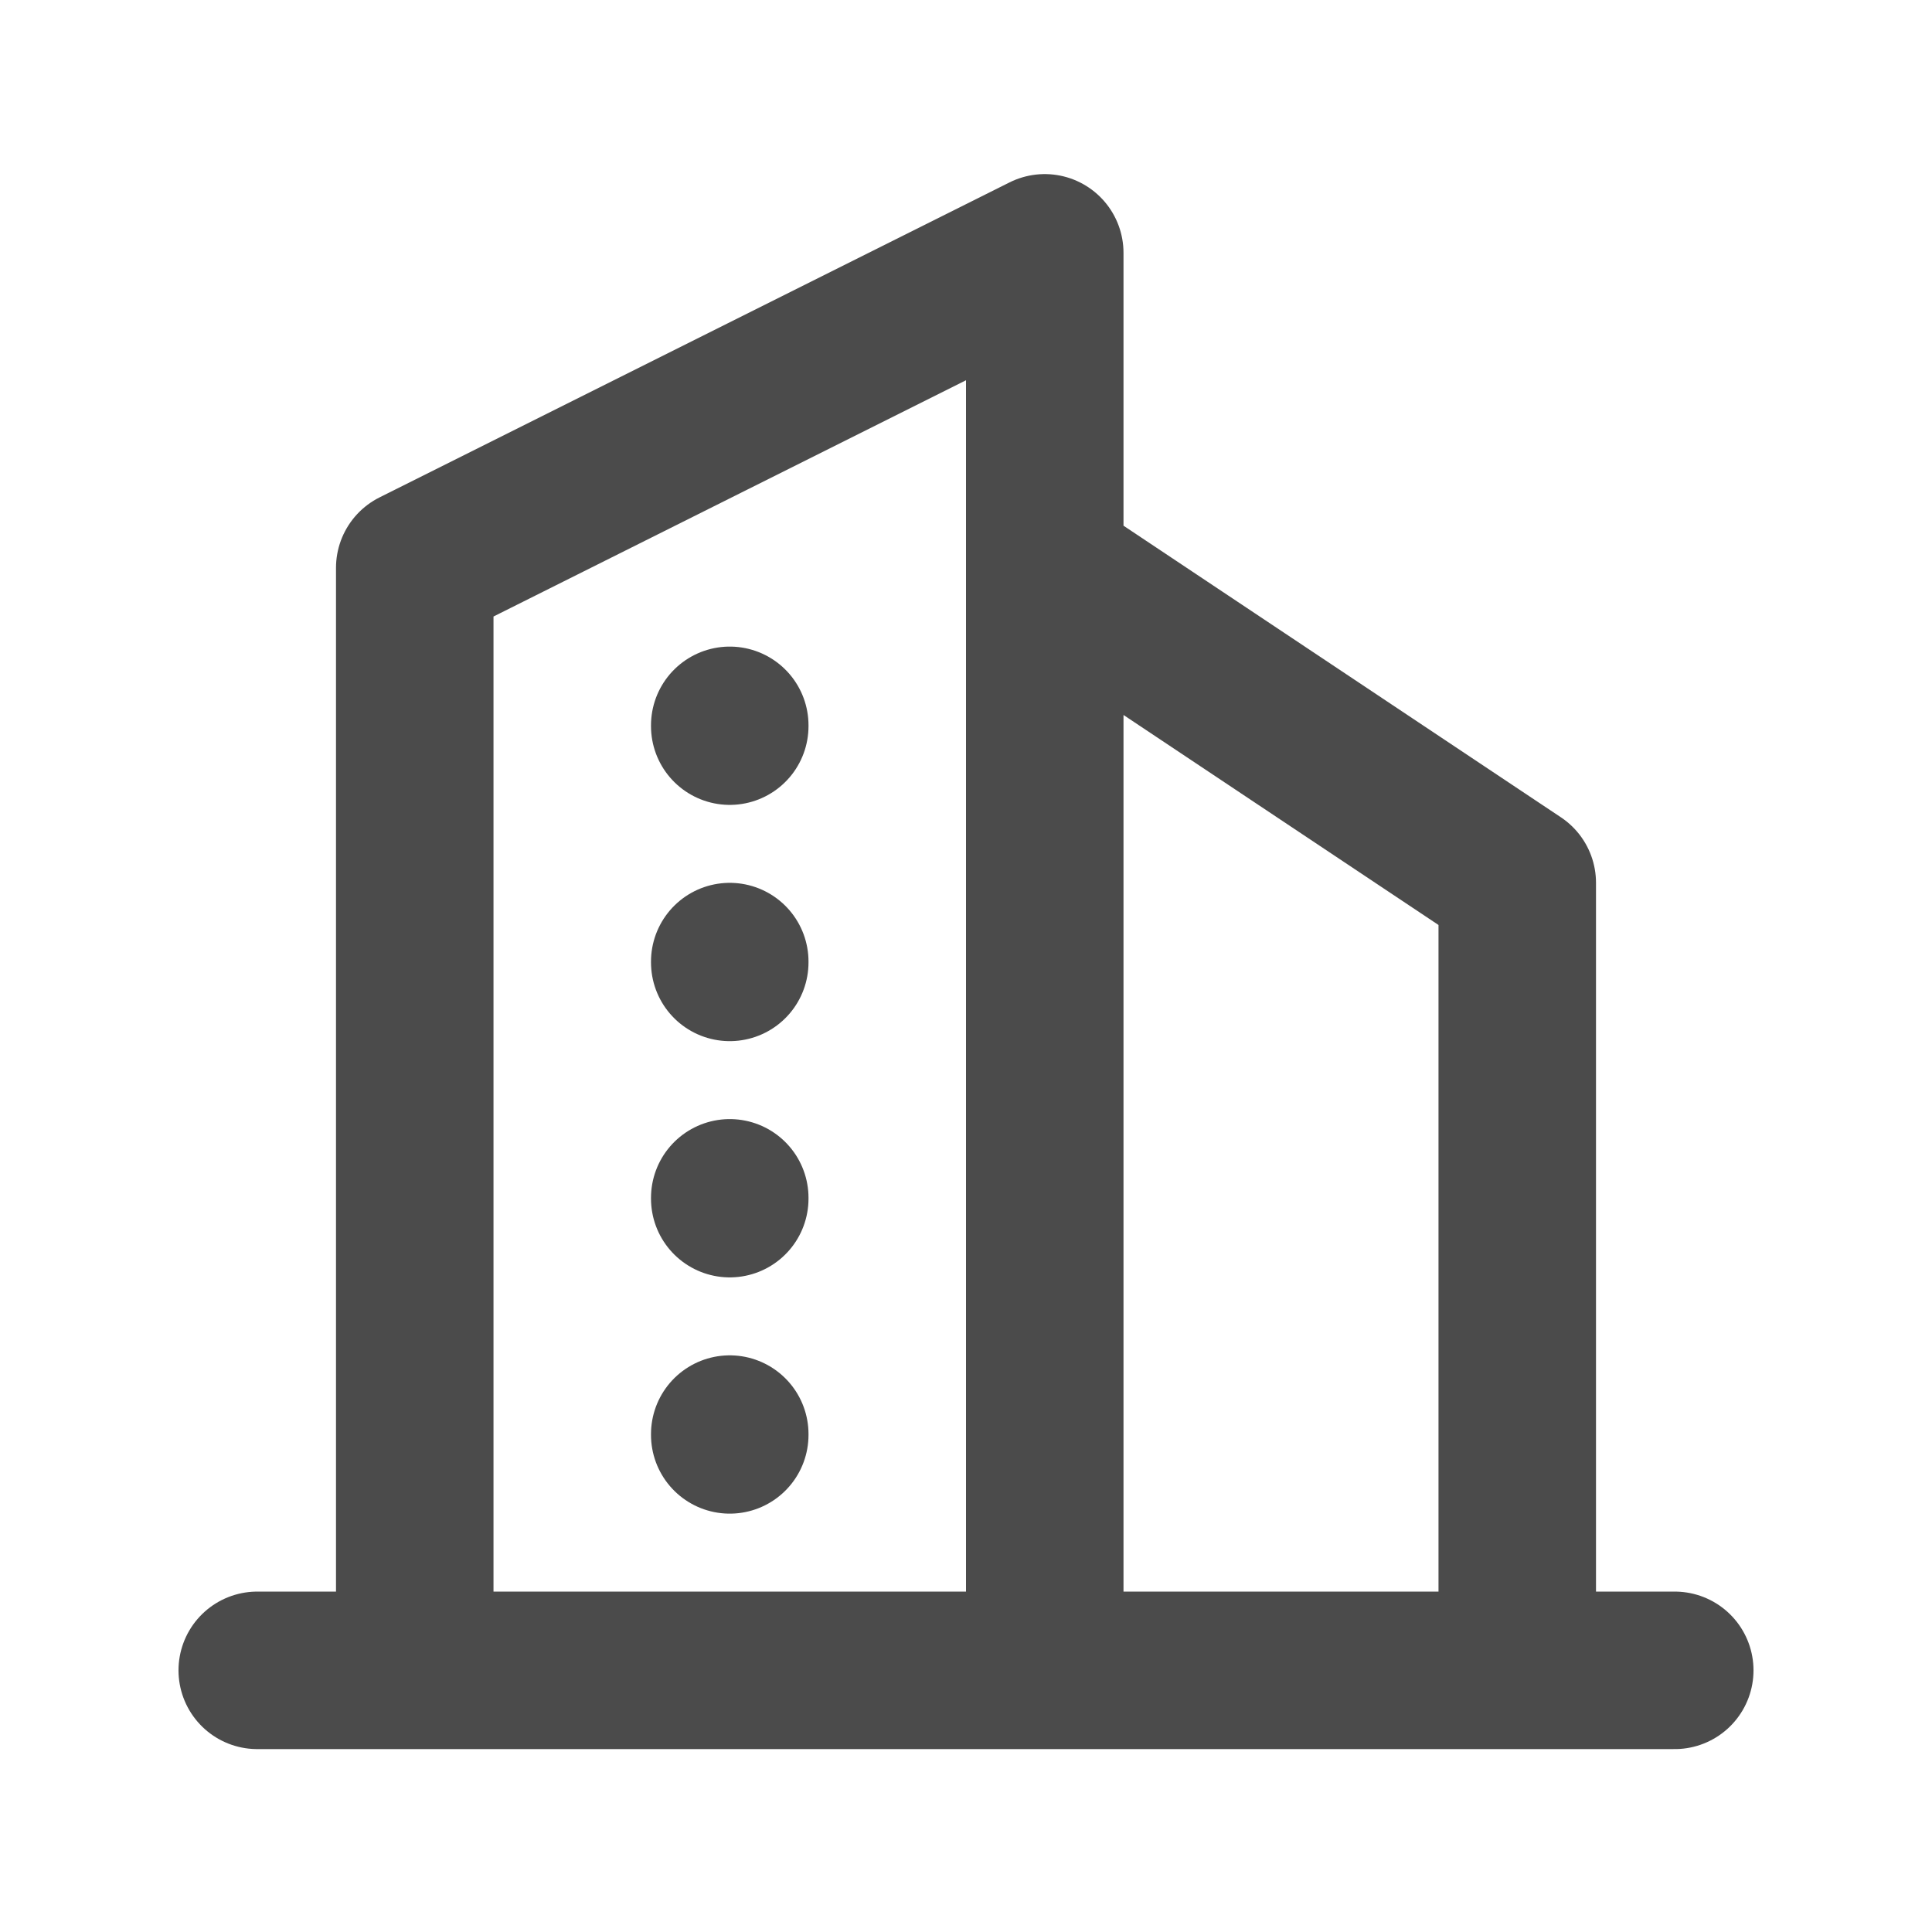 <svg width="46" height="46" viewBox="0 0 46 46" fill="none" xmlns="http://www.w3.org/2000/svg">
<g id="tabler-icon-building-skyscraper">
<path id="Vector" d="M6.125 39.77H39.875M9.875 39.77V13.52L24.875 6.02V39.77M36.125 39.77V21.02L24.875 13.52M17.375 17.27V17.289M17.375 22.895V22.914M17.375 28.52V28.539M17.375 34.145V34.164" stroke="#4B4B4B" stroke-width="3.75" stroke-linecap="round" stroke-linejoin="round"/>
</g>
</svg>
